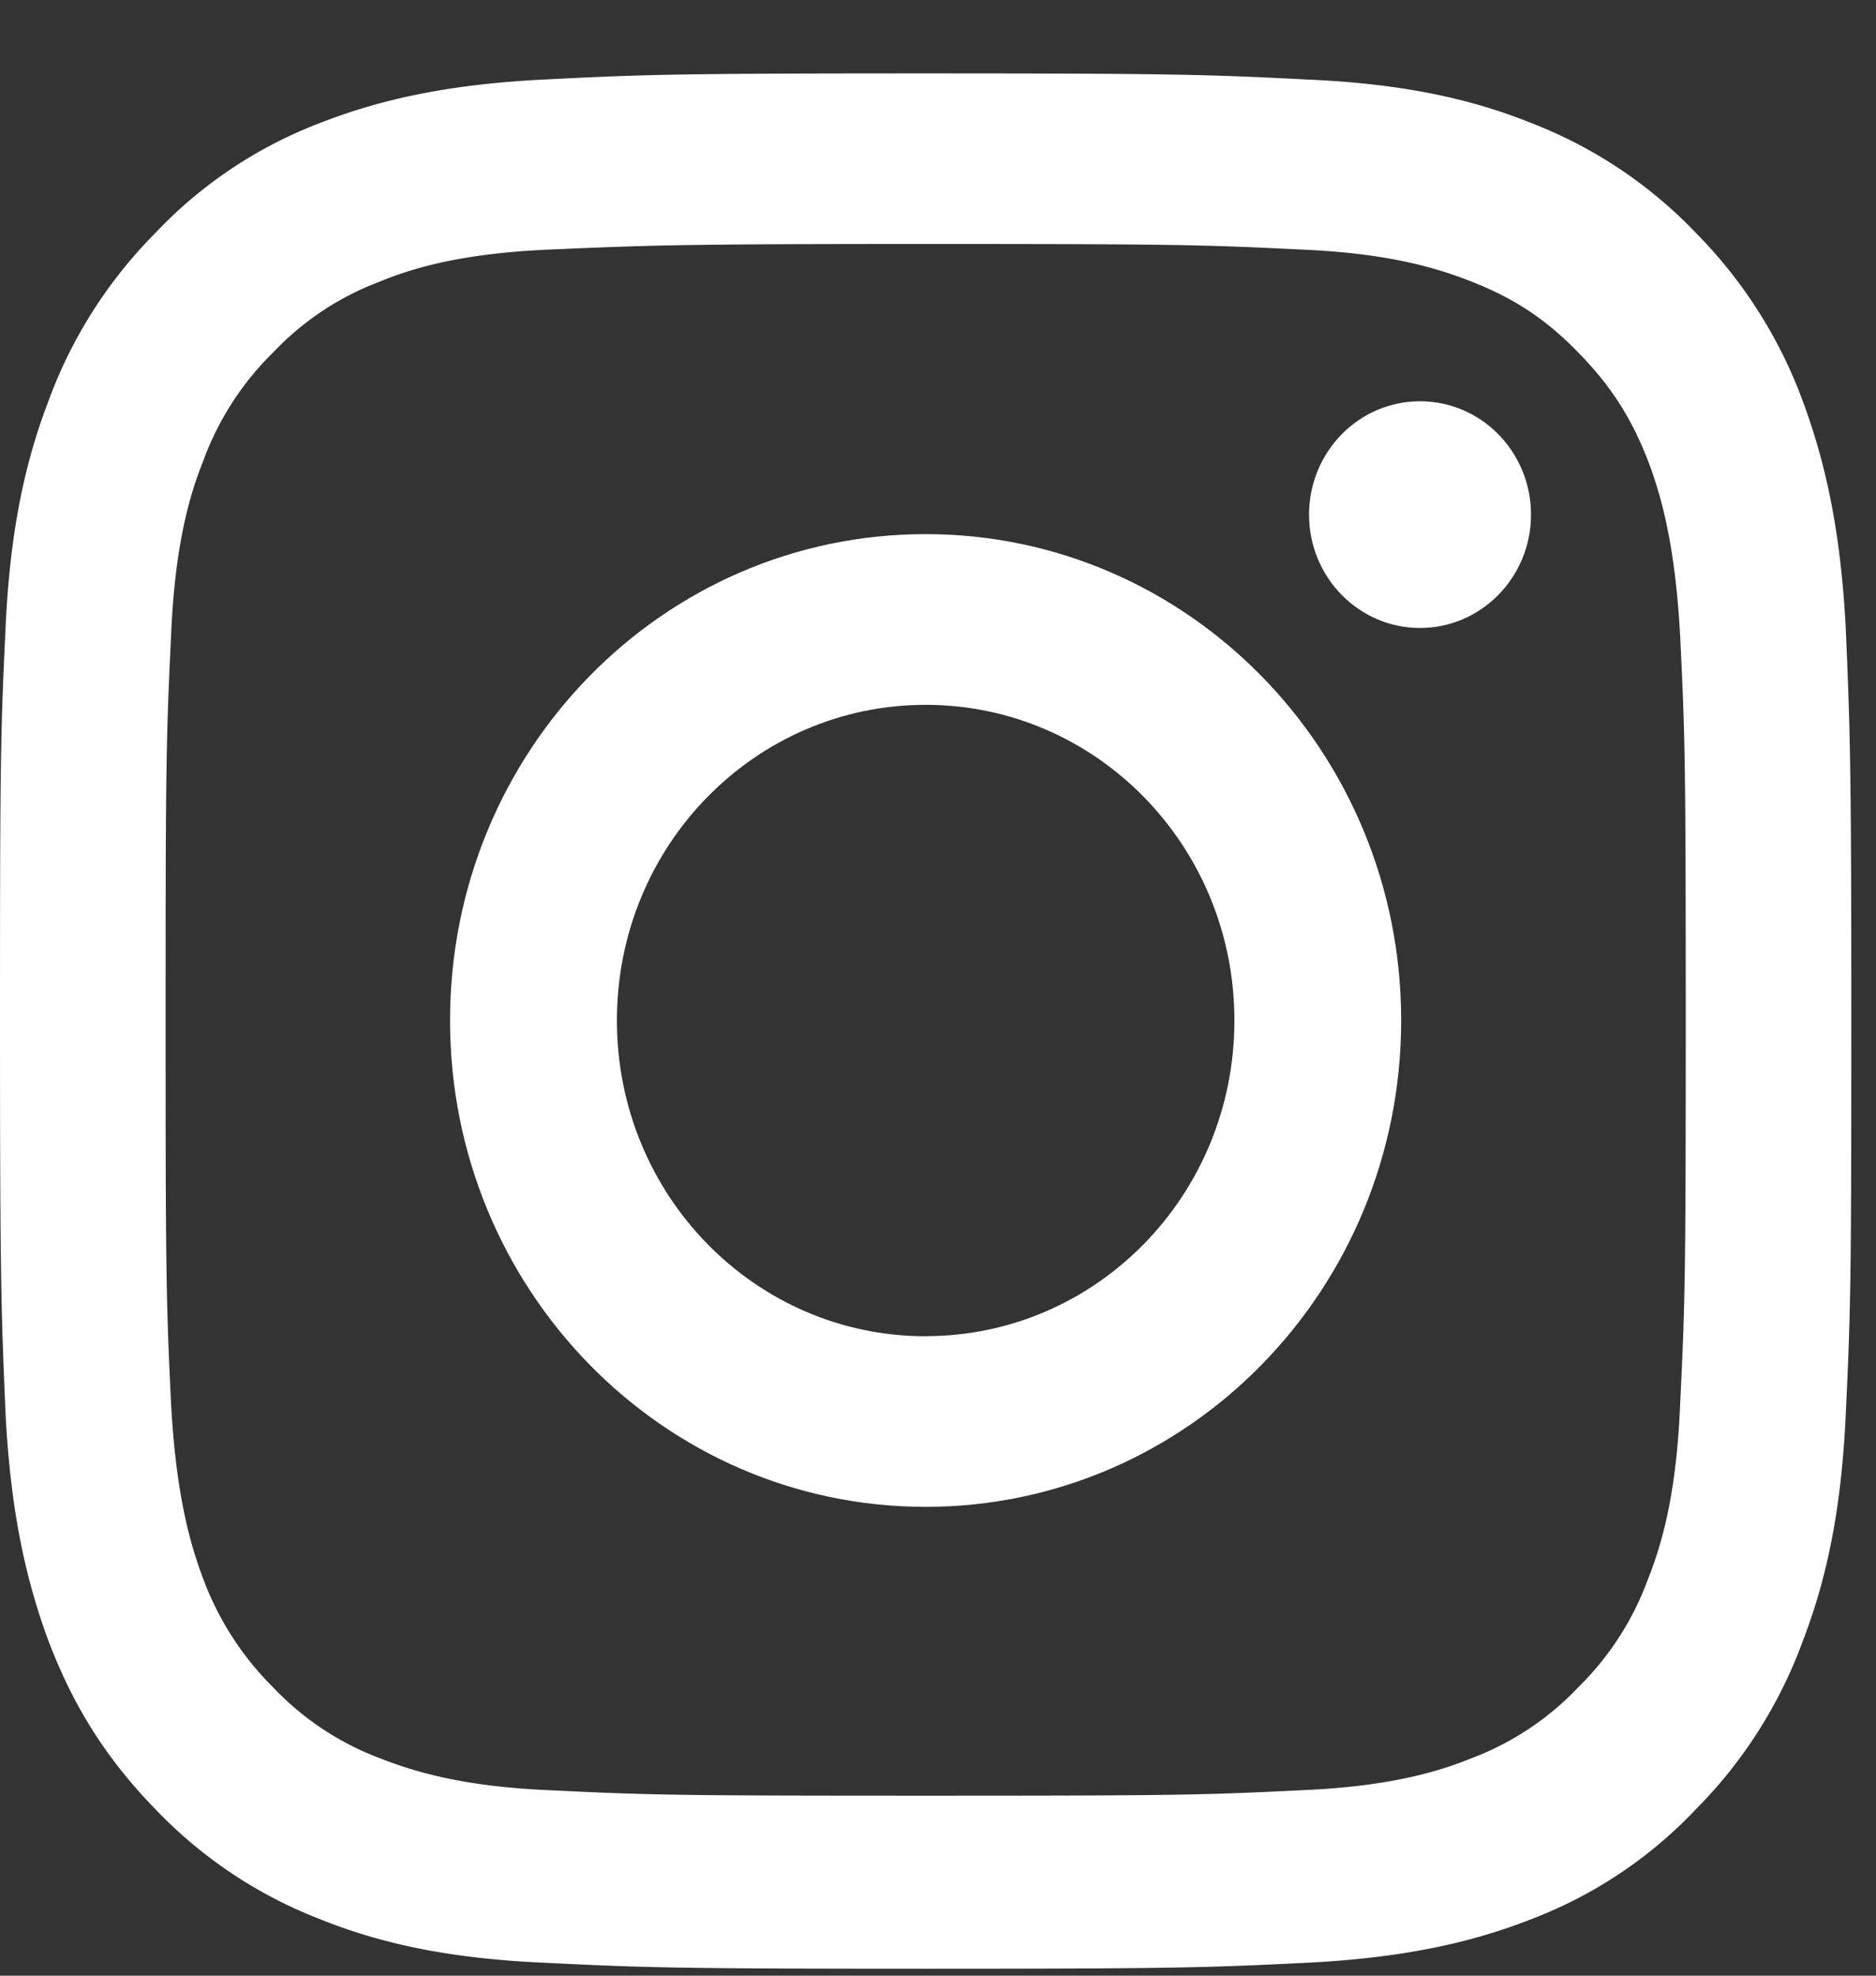 <svg width="19" height="20" fill="none" xmlns="http://www.w3.org/2000/svg"><rect width="100%" height="100%" fill="#333333" stroke="none"/><path d="M9.375 2.47c2.507 0 2.801.007 3.797.056.915.037 1.407.197 1.738.327.437.173.75.382 1.075.716.326.333.535.654.707 1.098.129.34.276.845.325 1.783.05 1.012.056 1.314.056 3.874s-.006 2.863-.056 3.875c-.036.931-.19 1.443-.325 1.783a2.959 2.959 0 0 1-.707 1.098 2.89 2.89 0 0 1-1.075.716c-.331.135-.83.29-1.738.327-.99.049-1.29.055-3.797.055s-2.801-.006-3.797-.055c-.915-.037-1.407-.198-1.738-.327a2.89 2.89 0 0 1-1.075-.716 3.038 3.038 0 0 1-.707-1.098c-.129-.34-.276-.845-.326-1.783-.049-1.012-.055-1.314-.055-3.875 0-2.56.006-2.862.055-3.874.037-.932.19-1.444.326-1.783a2.96 2.96 0 0 1 .707-1.098 2.89 2.89 0 0 1 1.075-.716c.331-.136.83-.29 1.738-.327.99-.043 1.29-.056 3.797-.056Zm0-1.727c-2.55 0-2.869.012-3.864.062-.996.049-1.684.21-2.28.444a4.494 4.494 0 0 0-1.658 1.11A4.705 4.705 0 0 0 .49 4.062C.258 4.667.098 5.37.055 6.388.006 7.406 0 7.733 0 10.337c0 2.603.012 2.93.055 3.948.05 1.018.21 1.715.436 2.326.24.63.56 1.166 1.082 1.703a4.595 4.595 0 0 0 1.658 1.11c.596.241 1.284.401 2.28.445 1.001.049 1.32.061 3.864.061 2.543 0 2.869-.012 3.864-.061.995-.05 1.684-.21 2.28-.445a4.494 4.494 0 0 0 1.658-1.11 4.704 4.704 0 0 0 1.082-1.703c.233-.605.393-1.308.436-2.326.049-1.018.055-1.345.055-3.948 0-2.604-.012-2.931-.055-3.949-.05-1.018-.21-1.715-.436-2.326a4.757 4.757 0 0 0-1.082-1.703 4.595 4.595 0 0 0-1.659-1.11c-.595-.24-1.284-.401-2.279-.444-.995-.05-1.32-.062-3.864-.062Z" fill="#fff"/><path d="M9.375 5.407c-2.666 0-4.817 2.203-4.817 4.923 0 2.721 2.157 4.924 4.817 4.924s4.816-2.203 4.816-4.924c0-2.72-2.156-4.923-4.816-4.923Zm0 8.12c-1.726 0-3.127-1.426-3.127-3.197 0-1.77 1.4-3.195 3.127-3.195 1.726 0 3.127 1.425 3.127 3.195 0 1.771-1.4 3.196-3.127 3.196ZM14.382 6.357c.62 0 1.124-.514 1.124-1.147 0-.634-.503-1.148-1.124-1.148-.621 0-1.124.514-1.124 1.148 0 .633.503 1.147 1.124 1.147Z" fill="#fff"/></svg>